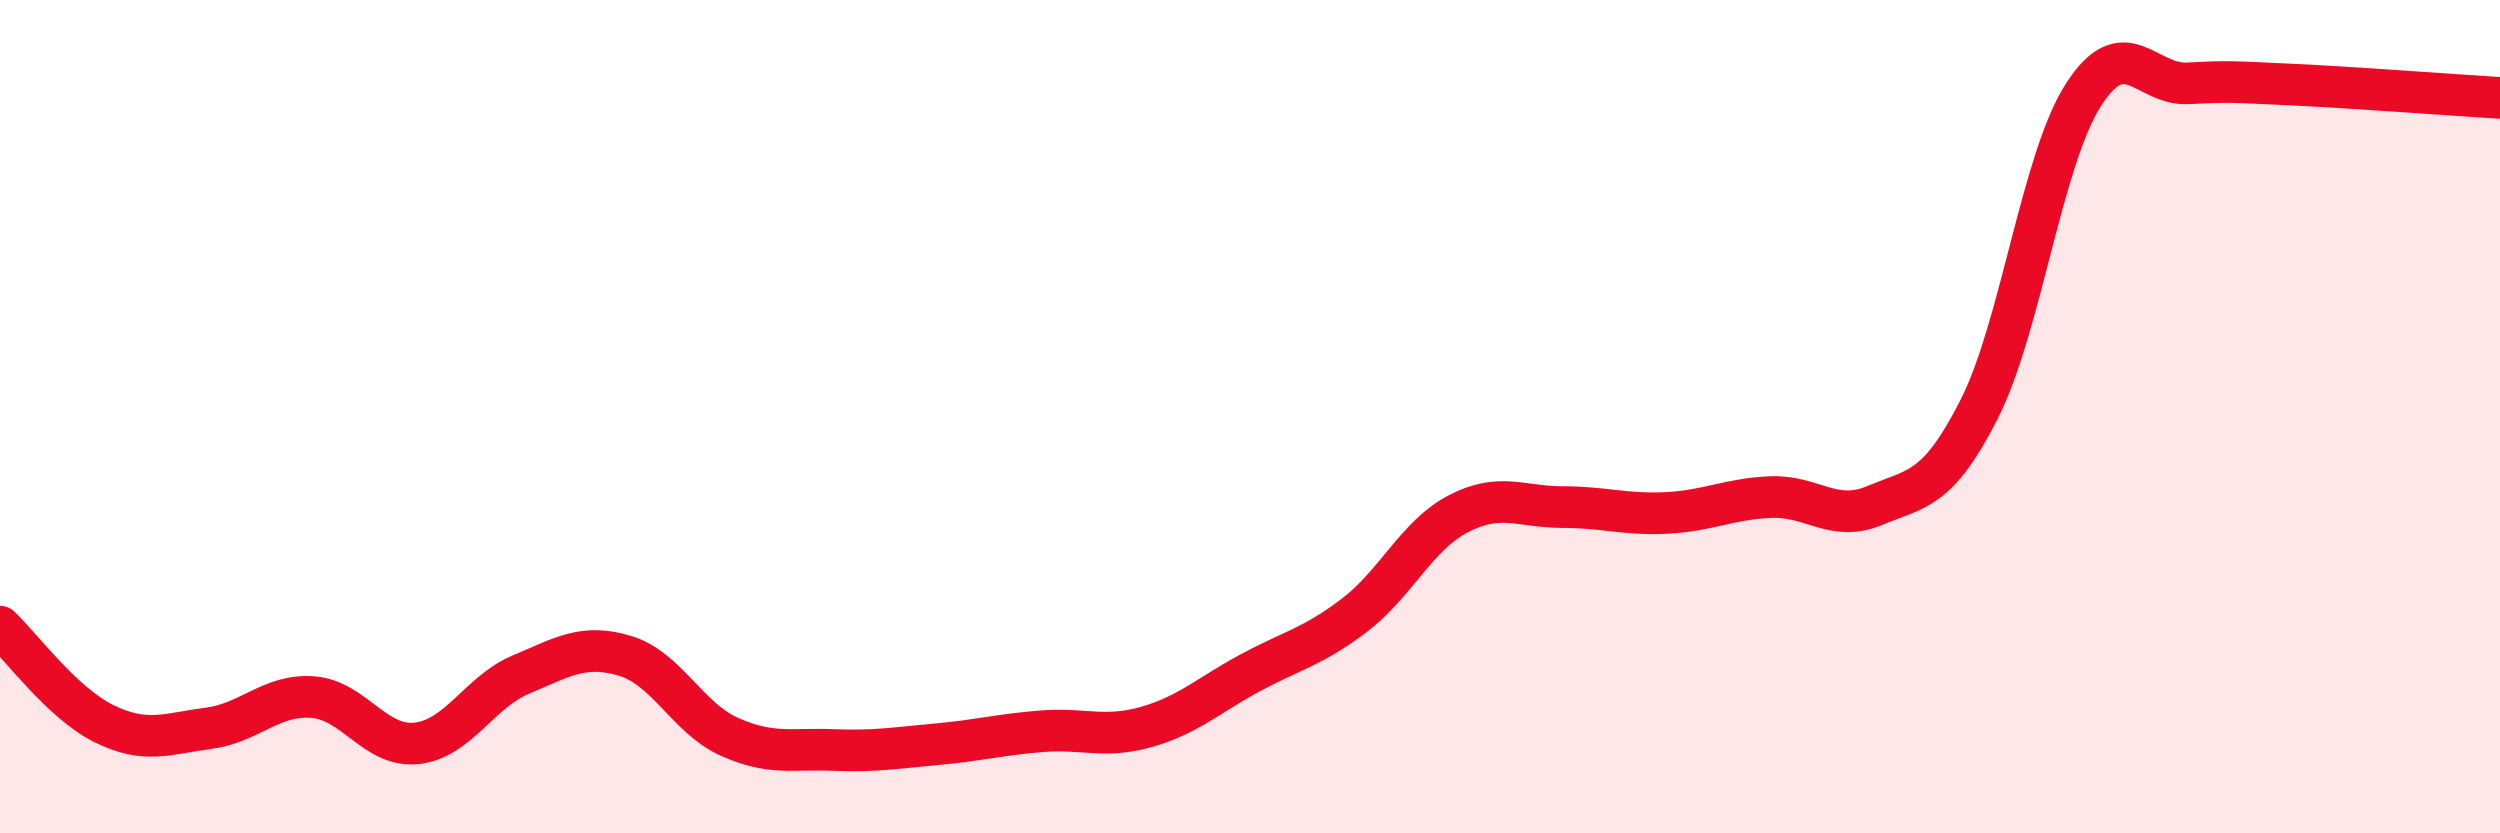 
    <svg width="60" height="20" viewBox="0 0 60 20" xmlns="http://www.w3.org/2000/svg">
      <path
        d="M 0,15.04 C 0.5,15.51 1.5,16.88 2.5,17.37 C 3.5,17.86 4,17.61 5,17.48 C 6,17.35 6.5,16.66 7.5,16.73 C 8.5,16.8 9,17.95 10,17.84 C 11,17.73 11.5,16.61 12.5,16.19 C 13.5,15.77 14,15.44 15,15.74 C 16,16.04 16.5,17.23 17.5,17.68 C 18.5,18.13 19,17.96 20,18 C 21,18.04 21.5,17.95 22.5,17.86 C 23.5,17.77 24,17.63 25,17.55 C 26,17.47 26.5,17.73 27.5,17.45 C 28.5,17.17 29,16.69 30,16.15 C 31,15.61 31.5,15.53 32.5,14.77 C 33.5,14.01 34,12.85 35,12.33 C 36,11.81 36.5,12.17 37.5,12.17 C 38.5,12.17 39,12.36 40,12.31 C 41,12.26 41.5,11.97 42.5,11.93 C 43.5,11.89 44,12.55 45,12.13 C 46,11.71 46.5,11.79 47.5,9.82 C 48.5,7.85 49,3.84 50,2.28 C 51,0.72 51.5,2.05 52.5,2 C 53.5,1.95 53.5,1.96 55,2.03 C 56.5,2.1 59,2.29 60,2.35L60 20L0 20Z"
        fill="#EB0A25"
        opacity="0.1"
        stroke-linecap="round"
        stroke-linejoin="round"
      />
      <path
        d="M 0,15.04 C 0.5,15.51 1.5,16.88 2.5,17.37 C 3.5,17.86 4,17.61 5,17.48 C 6,17.35 6.5,16.66 7.5,16.73 C 8.5,16.8 9,17.95 10,17.84 C 11,17.73 11.5,16.61 12.5,16.19 C 13.5,15.77 14,15.44 15,15.74 C 16,16.04 16.5,17.23 17.5,17.68 C 18.5,18.13 19,17.96 20,18 C 21,18.04 21.5,17.95 22.5,17.86 C 23.5,17.77 24,17.63 25,17.55 C 26,17.47 26.5,17.73 27.5,17.45 C 28.5,17.17 29,16.69 30,16.15 C 31,15.61 31.5,15.53 32.5,14.77 C 33.5,14.01 34,12.85 35,12.33 C 36,11.81 36.5,12.17 37.5,12.17 C 38.5,12.17 39,12.36 40,12.31 C 41,12.26 41.5,11.97 42.5,11.93 C 43.5,11.89 44,12.55 45,12.13 C 46,11.71 46.5,11.79 47.5,9.82 C 48.5,7.85 49,3.84 50,2.28 C 51,0.72 51.5,2.05 52.5,2 C 53.5,1.95 53.5,1.96 55,2.03 C 56.5,2.1 59,2.29 60,2.35"
        stroke="#EB0A25"
        stroke-width="1"
        fill="none"
        stroke-linecap="round"
        stroke-linejoin="round"
      />
    </svg>
  